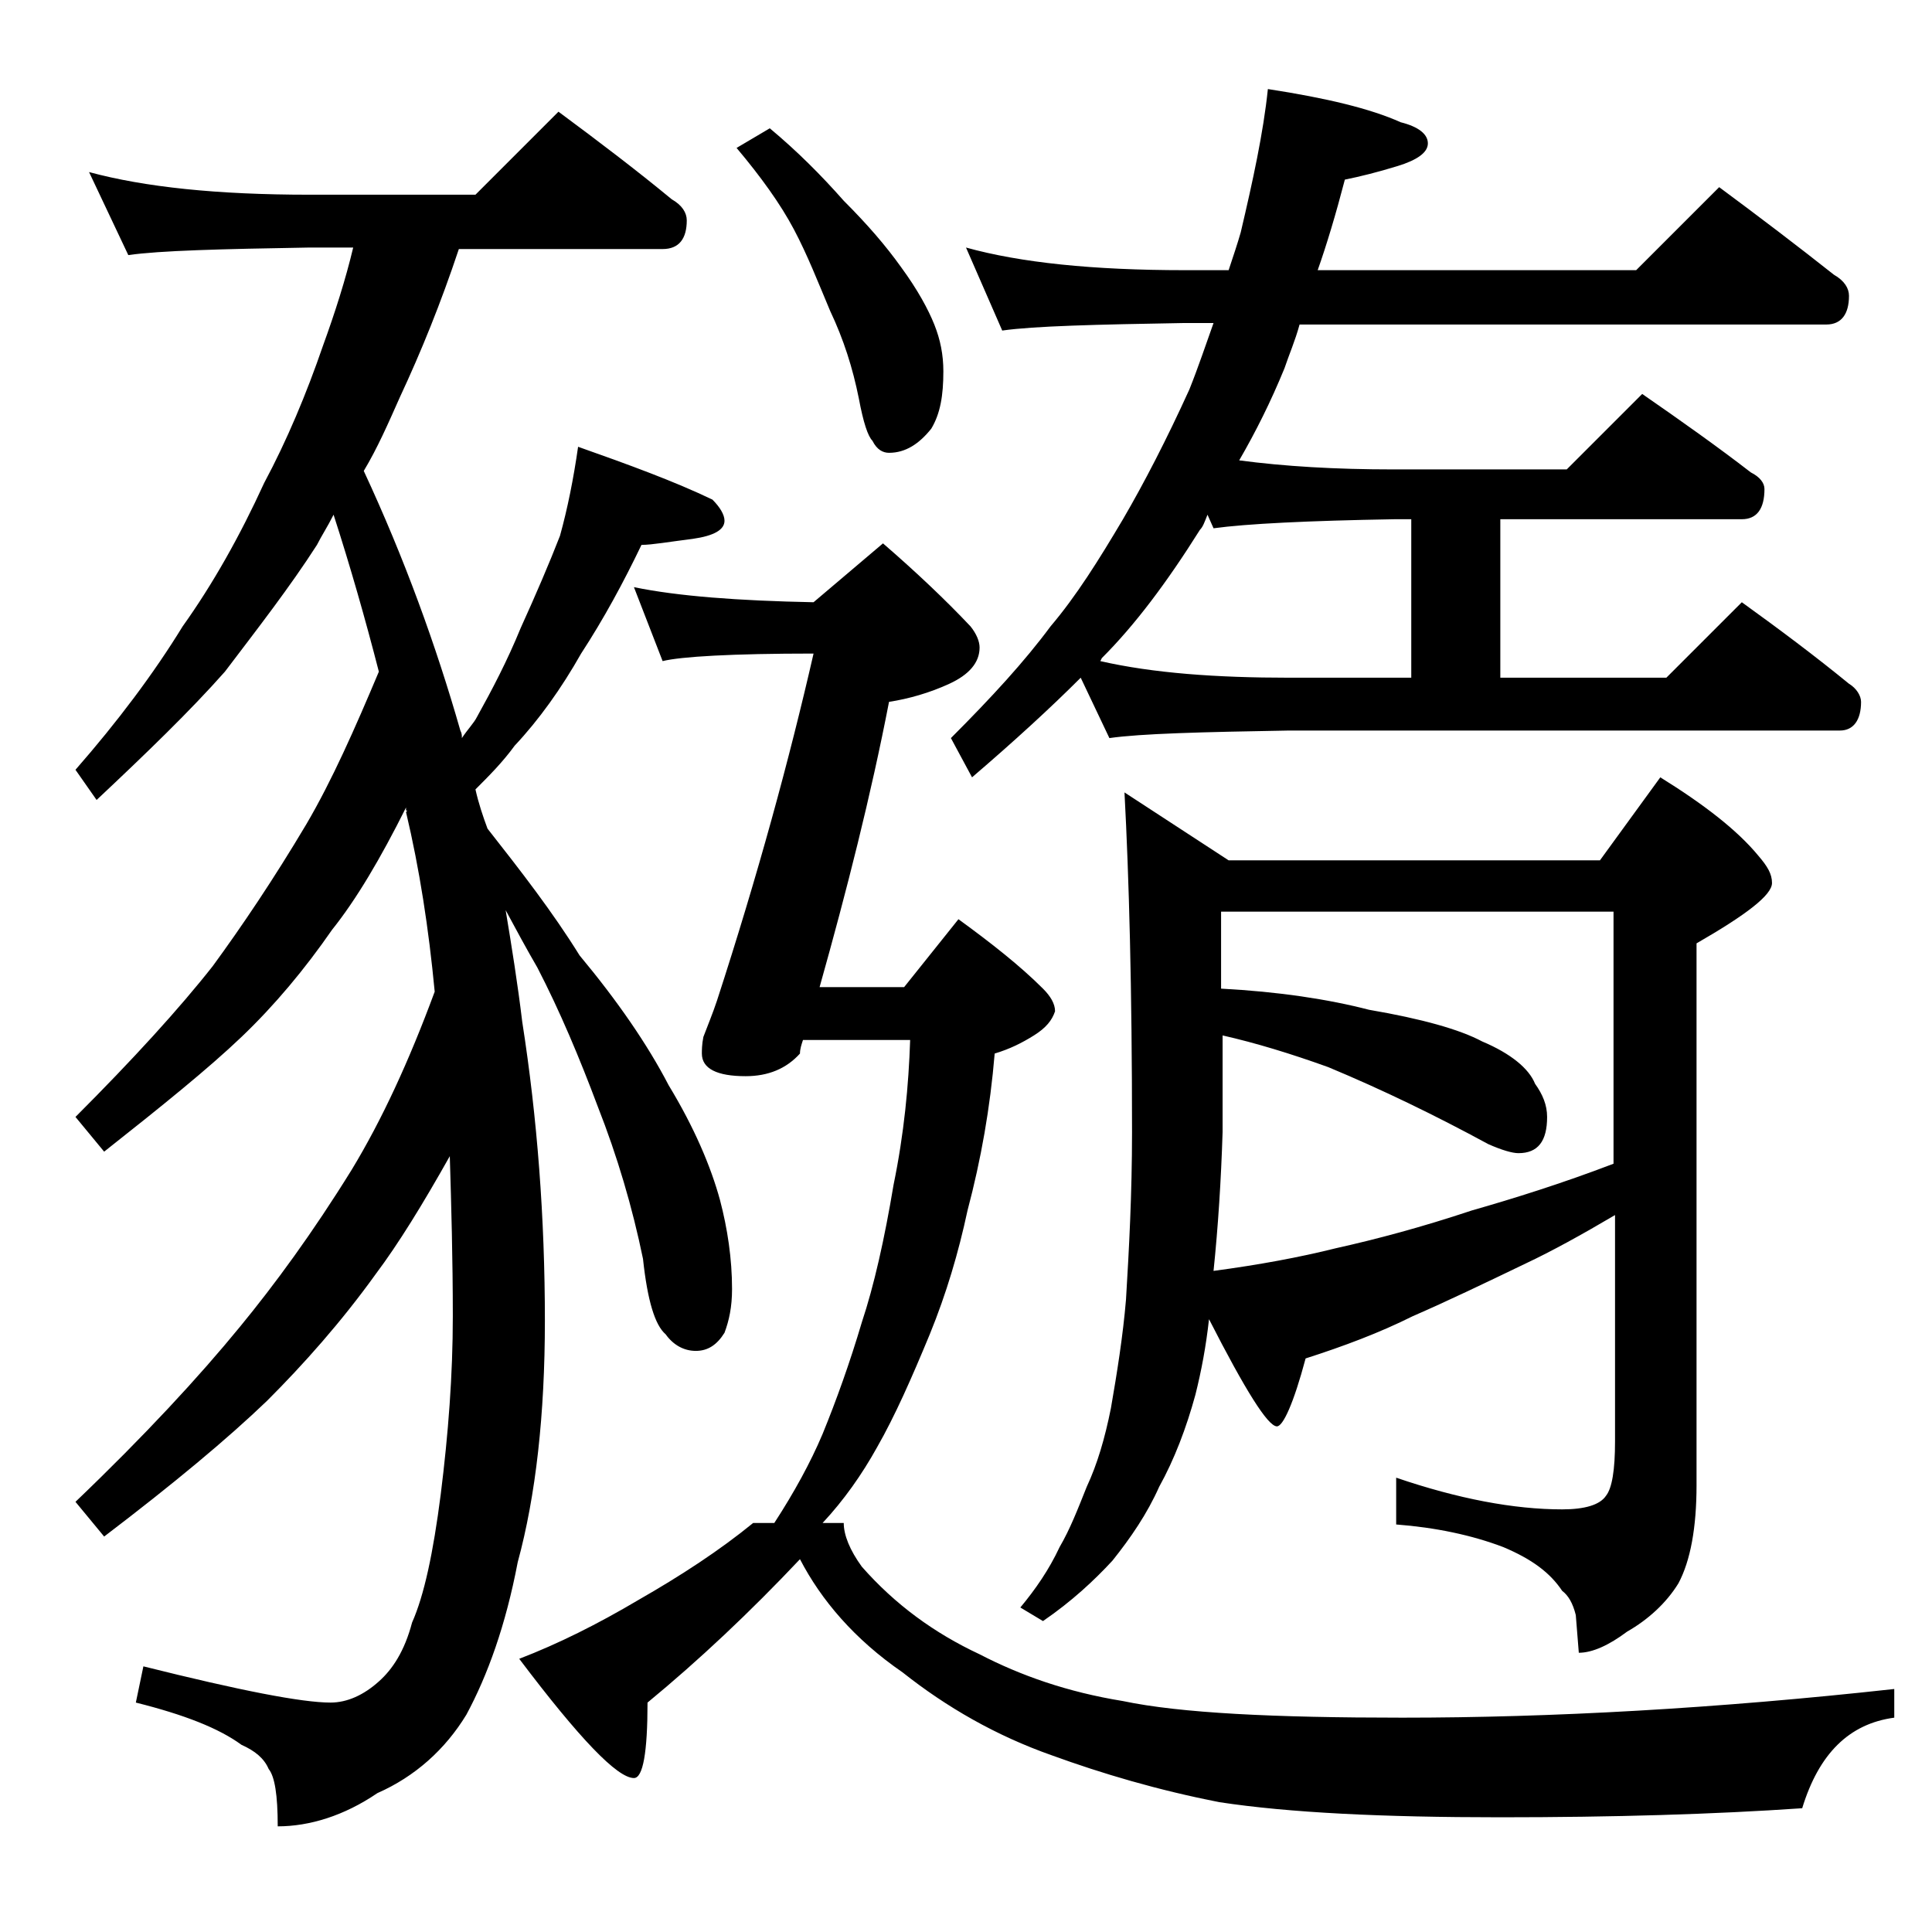 <?xml version="1.0" encoding="utf-8"?>
<!-- Generator: Adobe Illustrator 18.0.0, SVG Export Plug-In . SVG Version: 6.00 Build 0)  -->
<!DOCTYPE svg PUBLIC "-//W3C//DTD SVG 1.1//EN" "http://www.w3.org/Graphics/SVG/1.1/DTD/svg11.dtd">
<svg version="1.1" id="Layer_1" xmlns="http://www.w3.org/2000/svg" xmlns:xlink="http://www.w3.org/1999/xlink" x="0px" y="0px"
	 viewBox="0 0 128 128" enable-background="new 0 0 128 128" xml:space="preserve">
<path d="M5.9,11.4c3.7,1,8.5,1.5,14.6,1.5h11L37,7.4c2.7,2,5.2,3.9,7.5,5.8c0.7,0.4,1,0.9,1,1.4c0,1.2-0.5,1.9-1.6,1.9H30.4
	c-1.2,3.6-2.5,6.8-3.9,9.8c-0.8,1.8-1.5,3.4-2.4,4.9c2.7,5.8,4.8,11.6,6.4,17.2c0.1,0.2,0.1,0.3,0.1,0.5c0.4-0.6,0.8-1,1-1.4
	c1-1.8,2-3.7,2.9-5.9c1-2.2,1.9-4.3,2.6-6.1c0.5-1.8,0.9-3.8,1.2-5.9c3.4,1.2,6.4,2.3,8.9,3.5c0.5,0.5,0.8,1,0.8,1.4
	c0,0.6-0.7,1-2.1,1.2c-1.6,0.2-2.7,0.4-3.4,0.4c-1.2,2.5-2.5,4.9-4,7.2c-1.3,2.3-2.8,4.4-4.4,6.1c-0.8,1.1-1.7,2-2.6,2.9
	c0.2,0.9,0.5,1.8,0.8,2.6c2.2,2.8,4.3,5.5,6.1,8.4c2.5,3,4.5,5.9,5.9,8.6c1.7,2.8,2.8,5.4,3.4,7.6c0.5,1.9,0.8,3.9,0.8,5.9
	c0,1.2-0.2,2.1-0.5,2.9c-0.5,0.8-1.1,1.2-1.9,1.2c-0.8,0-1.5-0.4-2-1.1c-0.7-0.6-1.2-2.2-1.5-5c-0.7-3.4-1.7-6.8-3-10.1
	c-1.2-3.2-2.5-6.3-4-9.2c-0.7-1.2-1.4-2.5-2.1-3.8c0.4,2.4,0.8,4.9,1.1,7.4c1,6.4,1.5,13,1.5,19.8c0,6.2-0.6,11.6-1.8,16
	c-0.8,4.2-2,7.5-3.4,10.1c-1.4,2.3-3.4,4.1-5.9,5.2c-2.2,1.5-4.5,2.2-6.6,2.2c0-2.1-0.2-3.3-0.6-3.8c-0.3-0.7-0.9-1.2-1.8-1.6
	c-1.5-1.1-3.8-2-7-2.8l0.5-2.4c6.4,1.6,10.5,2.4,12.4,2.4c1.1,0,2.2-0.5,3.2-1.4c0.9-0.8,1.7-2,2.2-3.9c0.8-1.8,1.4-4.6,1.9-8.5
	c0.5-4,0.8-7.9,0.8-11.8c0-3.8-0.1-7.3-0.2-10.6c-1.8,3.2-3.4,5.8-4.9,7.8c-2.3,3.2-4.8,6-7.2,8.4c-2.6,2.5-6.2,5.5-10.8,9L5,99.5
	c4.6-4.4,8.2-8.3,10.9-11.6c2.3-2.8,4.8-6.2,7.4-10.4c2-3.3,3.8-7.2,5.5-11.8c-0.4-4.2-1-8.1-1.9-11.9c0.1-0.1,0.1-0.1,0-0.1v-0.2
	c-1.7,3.4-3.3,6.1-4.9,8.1c-1.8,2.6-3.8,5-6,7.1c-2.2,2.1-5.3,4.6-9.1,7.6L5,74c3.8-3.8,6.9-7.2,9.1-10c1.9-2.6,4-5.7,6.2-9.4
	c1.7-2.9,3.2-6.3,4.8-10.1c-0.9-3.5-1.9-7-3-10.4c-0.4,0.8-0.8,1.4-1.1,2c-1.8,2.8-3.9,5.5-6.1,8.4c-2.3,2.6-5.2,5.4-8.5,8.5L5,51
	c2.8-3.2,5.2-6.4,7.1-9.5c2-2.8,3.8-6,5.4-9.5c1.5-2.8,2.8-5.9,3.9-9.1c0.8-2.2,1.5-4.4,2-6.5h-2.9c-5.9,0.1-9.9,0.2-12,0.5
	L5.9,11.4z M42,38.9c2.9,0.6,6.9,0.9,11.9,1l4.6-3.9c2.2,1.9,4.2,3.8,5.8,5.5c0.4,0.5,0.6,1,0.6,1.4c0,1-0.7,1.8-2,2.4
	c-1.3,0.6-2.7,1-4,1.2c-1.2,6.2-2.8,12.5-4.6,18.9h5.6l3.6-4.5c2.2,1.6,4.1,3.1,5.6,4.6c0.5,0.5,0.8,1,0.8,1.5
	c-0.2,0.6-0.6,1.1-1.4,1.6s-1.6,0.9-2.6,1.2c-0.3,3.6-0.9,7-1.8,10.4c-0.6,2.8-1.4,5.5-2.5,8.2c-1.2,2.9-2.3,5.4-3.5,7.5
	c-1,1.8-2.2,3.5-3.6,5h1.4c0,0.8,0.4,1.8,1.2,2.9c2.2,2.5,4.8,4.4,7.8,5.8c2.7,1.4,5.8,2.5,9.5,3.1c3.8,0.8,10,1.1,18.5,1.1
	c9.9,0,20.8-0.6,32.6-1.9v1.9c-3,0.4-5,2.4-6.1,6c-5.8,0.4-12.5,0.6-20,0.6c-7.8,0-14-0.3-18.6-1c-4.1-0.8-7.8-1.9-11.1-3.1
	c-3.7-1.3-7-3.2-9.9-5.5c-3.2-2.2-5.4-4.8-6.8-7.5c-3.3,3.5-6.7,6.7-10.1,9.5c0,3.3-0.3,5-0.9,5c-1.1,0-3.6-2.6-7.6-7.9
	c2.6-1,5.2-2.3,7.9-3.9c2.8-1.6,5.4-3.3,7.6-5.1h1.4c1.3-2,2.4-4,3.2-5.9c0.9-2.2,1.8-4.7,2.6-7.4c0.8-2.4,1.5-5.5,2.1-9.1
	c0.7-3.4,1-6.6,1.1-9.6h-7.1c-0.1,0.3-0.2,0.6-0.2,0.9c-0.9,1-2.1,1.5-3.6,1.5c-1.9,0-2.9-0.5-2.9-1.5c0-0.2,0-0.6,0.1-1.1
	c0.3-0.8,0.6-1.5,0.9-2.4c2.7-8.3,4.8-16,6.4-23c-5.4,0-8.8,0.2-10,0.5L42,38.9z M51,8.5c1.8,1.5,3.4,3.1,4.9,4.8
	c1.6,1.6,2.8,3,3.8,4.4c1.1,1.5,1.8,2.8,2.2,3.8c0.4,1,0.6,2,0.6,3.1c0,1.6-0.2,2.8-0.8,3.8C60.9,29.4,60,30,58.9,30
	c-0.4,0-0.8-0.2-1.1-0.8c-0.3-0.3-0.6-1.2-0.9-2.8c-0.4-2-1-3.9-1.9-5.8c-0.8-1.9-1.5-3.7-2.4-5.4c-0.9-1.7-2.2-3.5-3.8-5.4L51,8.5z
	 M64,16.4c3.6,1,8.4,1.5,14.5,1.5h2.9c0.3-0.9,0.6-1.8,0.8-2.5C83,12,83.7,8.8,84,5.9c3.9,0.6,6.8,1.3,8.8,2.2
	c1.2,0.3,1.8,0.8,1.8,1.4c0,0.6-0.7,1.1-2,1.5c-1.3,0.4-2.5,0.7-3.5,0.9c-0.6,2.3-1.2,4.3-1.8,6h21.1l5.5-5.5c2.7,2,5.2,3.9,7.6,5.8
	c0.7,0.4,1,0.9,1,1.4c0,1.2-0.5,1.9-1.5,1.9H86.1c-0.3,1.1-0.7,2-1,2.9c-0.9,2.2-1.9,4.2-3,6.1c3,0.4,6.4,0.6,10.2,0.6h11.5l5-5
	c2.6,1.8,5,3.5,7.2,5.2c0.6,0.3,0.9,0.7,0.9,1.1c0,1.3-0.5,2-1.5,2h-16v10.5h11l5-5c2.5,1.8,4.9,3.6,7.1,5.4
	c0.5,0.3,0.8,0.8,0.8,1.2c0,1.2-0.5,1.9-1.4,1.9H85.4c-5.8,0.1-9.8,0.2-11.9,0.5l-1.9-4c-2,2-4.4,4.2-7.2,6.6L63,48.9
	c2.7-2.7,4.9-5.1,6.6-7.4c1.7-2,3.2-4.4,4.8-7.1c1.4-2.4,2.9-5.3,4.4-8.6c0.6-1.5,1.1-3,1.6-4.4h-1.9c-5.9,0.1-10,0.2-12.1,0.5
	L64,16.4z M74.5,52.5l6.9,4.5H106l4-5.5c2.9,1.8,5.1,3.5,6.5,5.2c0.6,0.7,0.9,1.2,0.9,1.8c0,0.8-1.7,2.1-5,4v35.9
	c0,2.8-0.4,5-1.2,6.5c-0.8,1.3-2,2.4-3.4,3.2c-1.2,0.9-2.3,1.4-3.2,1.4l-0.2-2.5c-0.2-0.8-0.5-1.3-0.9-1.6c-0.8-1.2-2-2.1-3.9-2.9
	c-2.1-0.8-4.5-1.3-7.1-1.5v-3.1c4.1,1.4,7.8,2.1,11,2.1c1.5,0,2.5-0.3,2.9-0.9c0.4-0.5,0.6-1.7,0.6-3.6v-15
	c-2.2,1.3-4.2,2.4-5.9,3.2c-2.7,1.3-5.2,2.5-7.5,3.5c-2.2,1.1-4.6,2-7.1,2.8c-0.8,3-1.5,4.5-1.9,4.5c-0.6,0-2.1-2.4-4.5-7.1
	c-0.2,1.8-0.5,3.4-0.9,5c-0.6,2.2-1.4,4.3-2.4,6.1c-0.8,1.8-1.9,3.4-3.1,4.9c-1.2,1.3-2.7,2.7-4.6,4l-1.5-0.9c1-1.2,1.9-2.5,2.6-4
	c0.7-1.2,1.2-2.5,1.8-4c0.7-1.5,1.2-3.2,1.6-5.2c0.4-2.3,0.8-4.8,1-7.2c0.2-3.3,0.4-7,0.4-11.1C75,65.5,74.8,58.1,74.5,52.5z
	 M72.9,43.8c3.5,0.8,7.7,1.1,12.5,1.1h8.1V34.4h-1.1c-5.8,0.1-9.8,0.3-12,0.6L80,34.1c-0.2,0.5-0.3,0.8-0.5,1
	c-2.2,3.5-4.3,6.3-6.5,8.5L72.9,43.8z M80.4,84.2c3-0.4,5.7-0.9,8.1-1.5c2.7-0.6,5.7-1.4,9-2.5c2.8-0.8,6-1.8,9.4-3.1V60.4h-26v5.1
	c3.8,0.2,7.1,0.7,9.8,1.4c3.5,0.6,6,1.3,7.5,2.1c1.9,0.8,3.1,1.8,3.5,2.8c0.5,0.7,0.8,1.4,0.8,2.2c0,1.6-0.6,2.4-1.9,2.4
	c-0.4,0-1.1-0.2-2-0.6c-3.5-1.9-7-3.6-10.6-5.1c-2.5-0.9-4.8-1.6-7-2.1v6.4C80.9,78.2,80.7,81.3,80.4,84.2z"/>
</svg>
